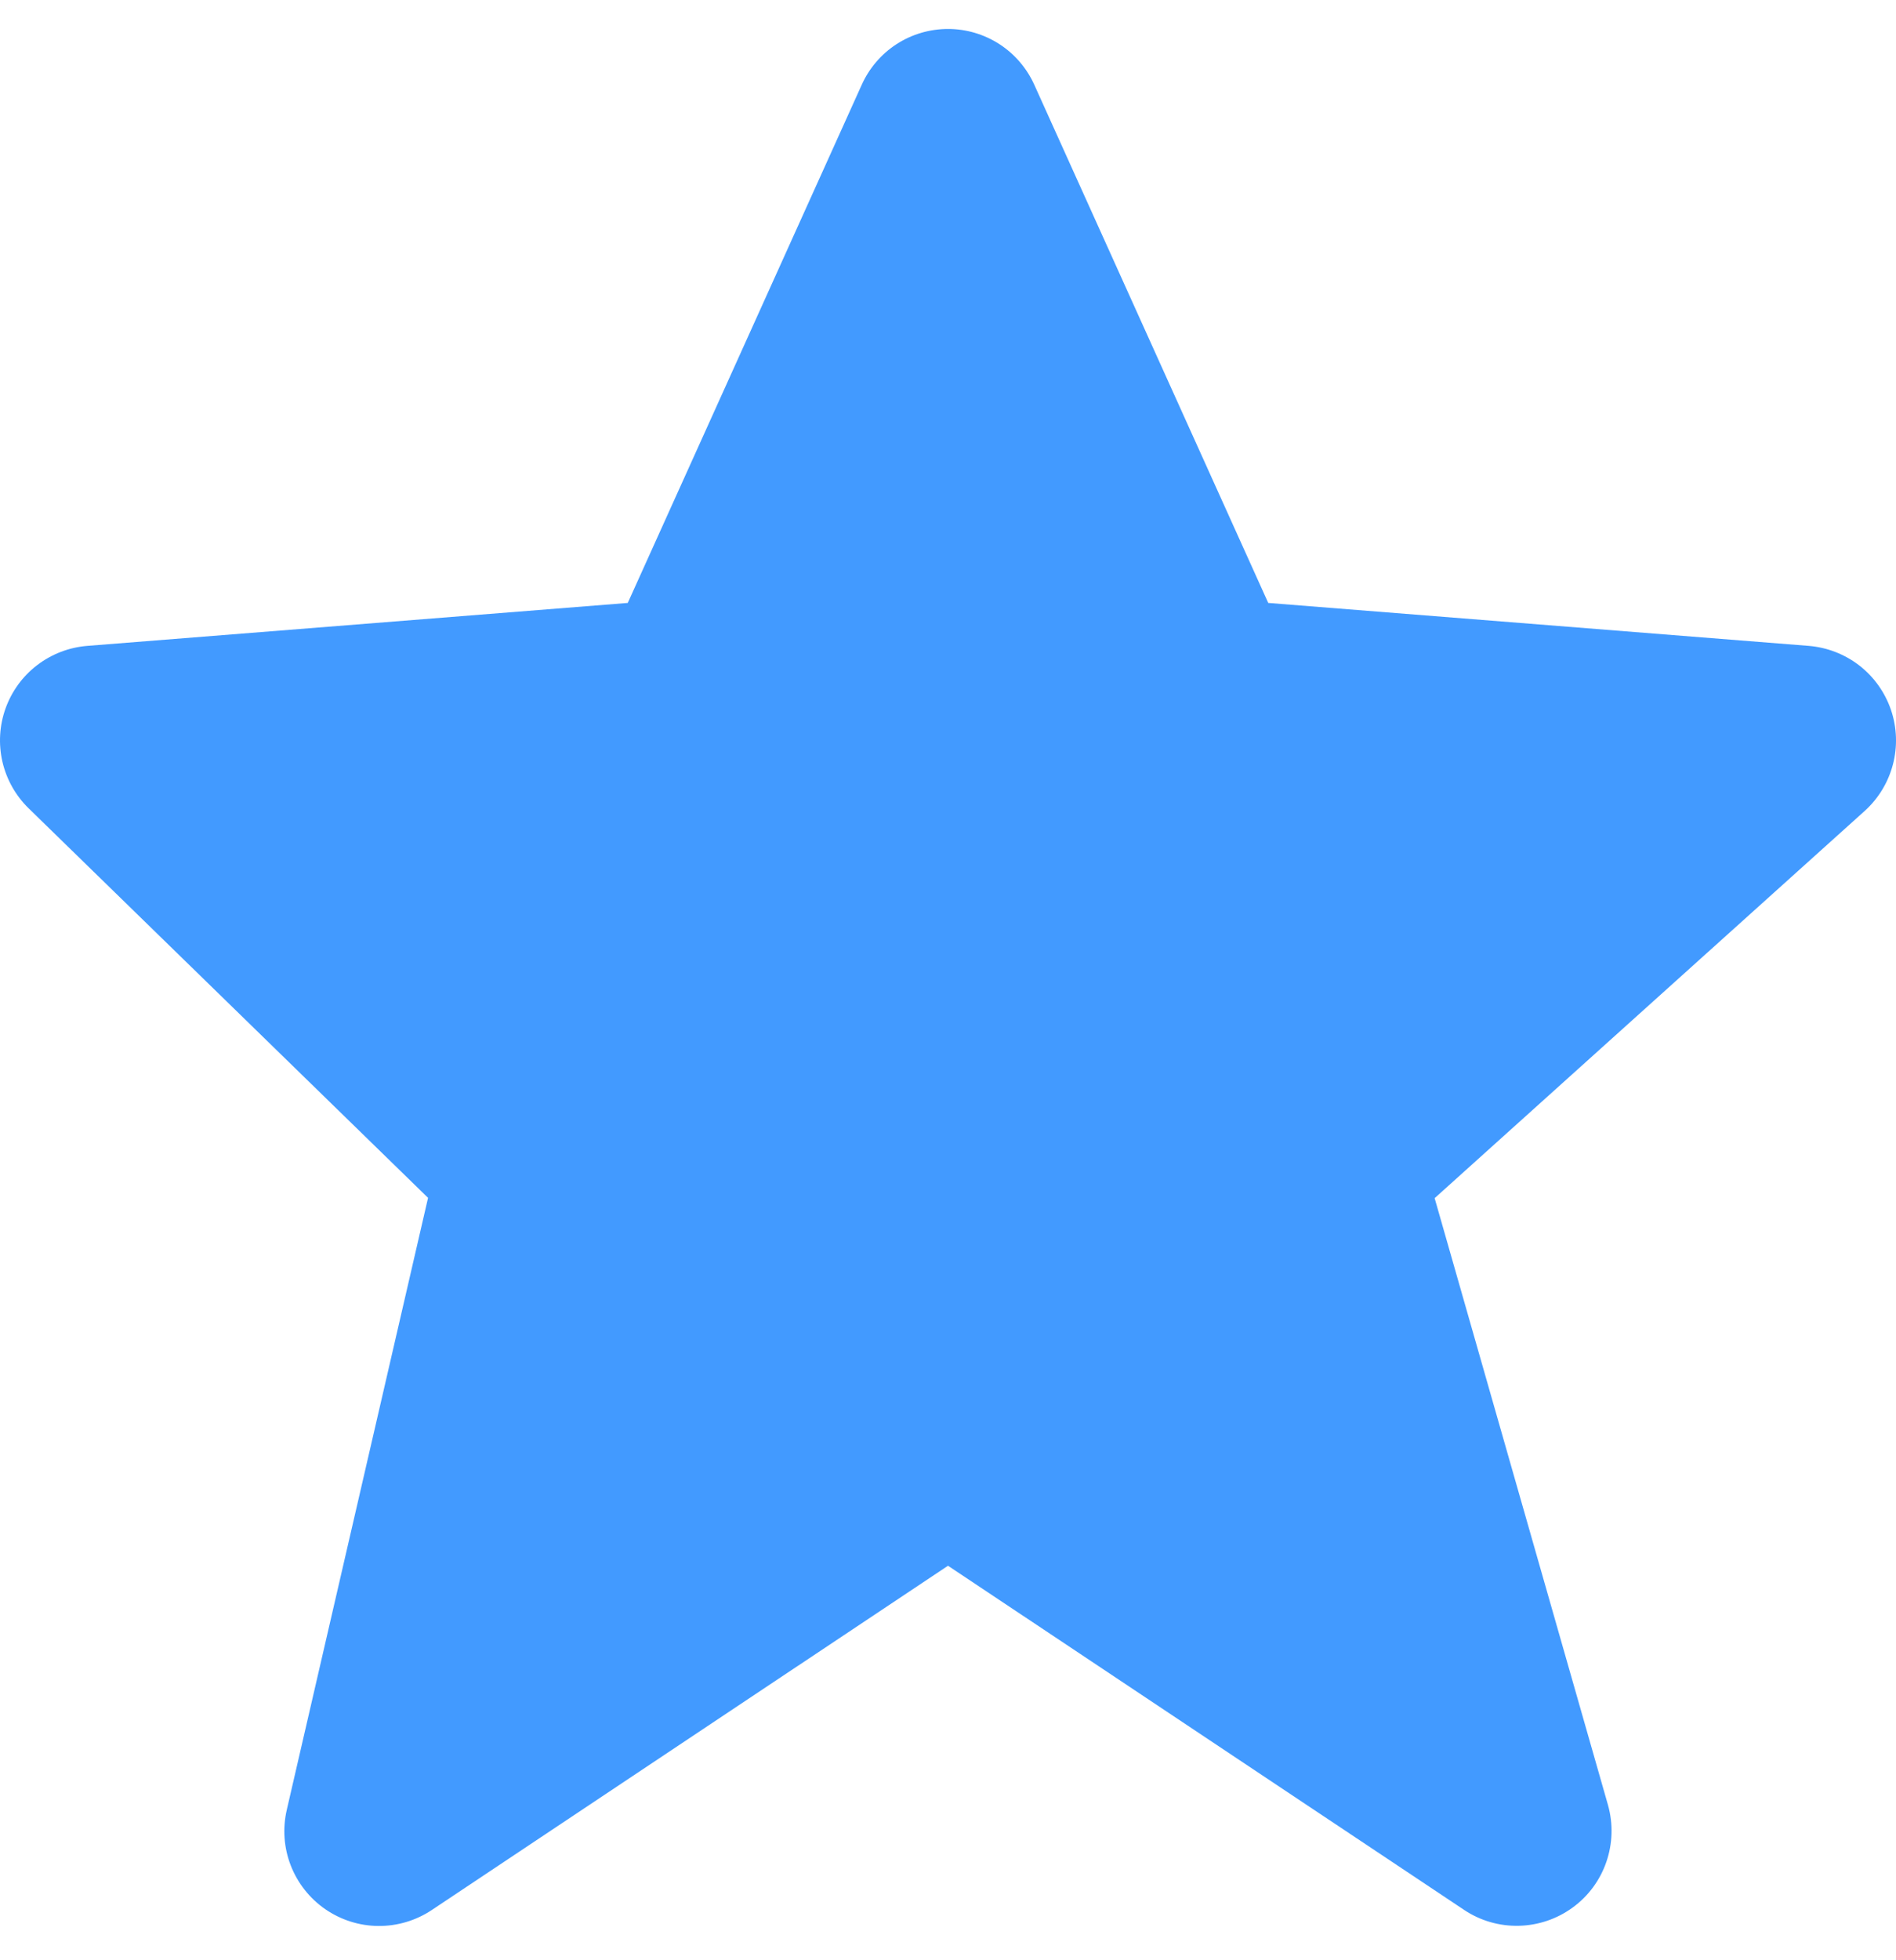 <svg width="30" height="31" viewBox="0 0 30 31" fill="none" xmlns="http://www.w3.org/2000/svg">
<path d="M29.921 11.228C29.826 10.95 29.653 10.706 29.422 10.526C29.19 10.346 28.911 10.238 28.619 10.214L20.067 9.535L16.367 1.344C16.249 1.081 16.057 0.856 15.815 0.699C15.572 0.542 15.29 0.458 15.001 0.458C14.712 0.458 14.429 0.541 14.186 0.698C13.944 0.855 13.752 1.079 13.634 1.343L9.933 9.535L1.382 10.214C1.094 10.237 0.82 10.342 0.59 10.517C0.361 10.691 0.187 10.929 0.089 11.2C-0.009 11.471 -0.026 11.764 0.038 12.045C0.103 12.326 0.247 12.582 0.453 12.783L6.773 18.943L4.538 28.62C4.47 28.913 4.491 29.219 4.6 29.5C4.709 29.78 4.899 30.021 5.146 30.192C5.394 30.363 5.687 30.456 5.987 30.458C6.288 30.46 6.583 30.372 6.833 30.205L15 24.761L23.168 30.205C23.423 30.375 23.724 30.462 24.031 30.455C24.338 30.448 24.635 30.348 24.883 30.167C25.131 29.987 25.317 29.735 25.417 29.445C25.517 29.155 25.526 28.841 25.443 28.546L22.7 18.948L29.504 12.825C29.949 12.423 30.113 11.796 29.921 11.228Z" fill="#429AFF"/>
</svg>
